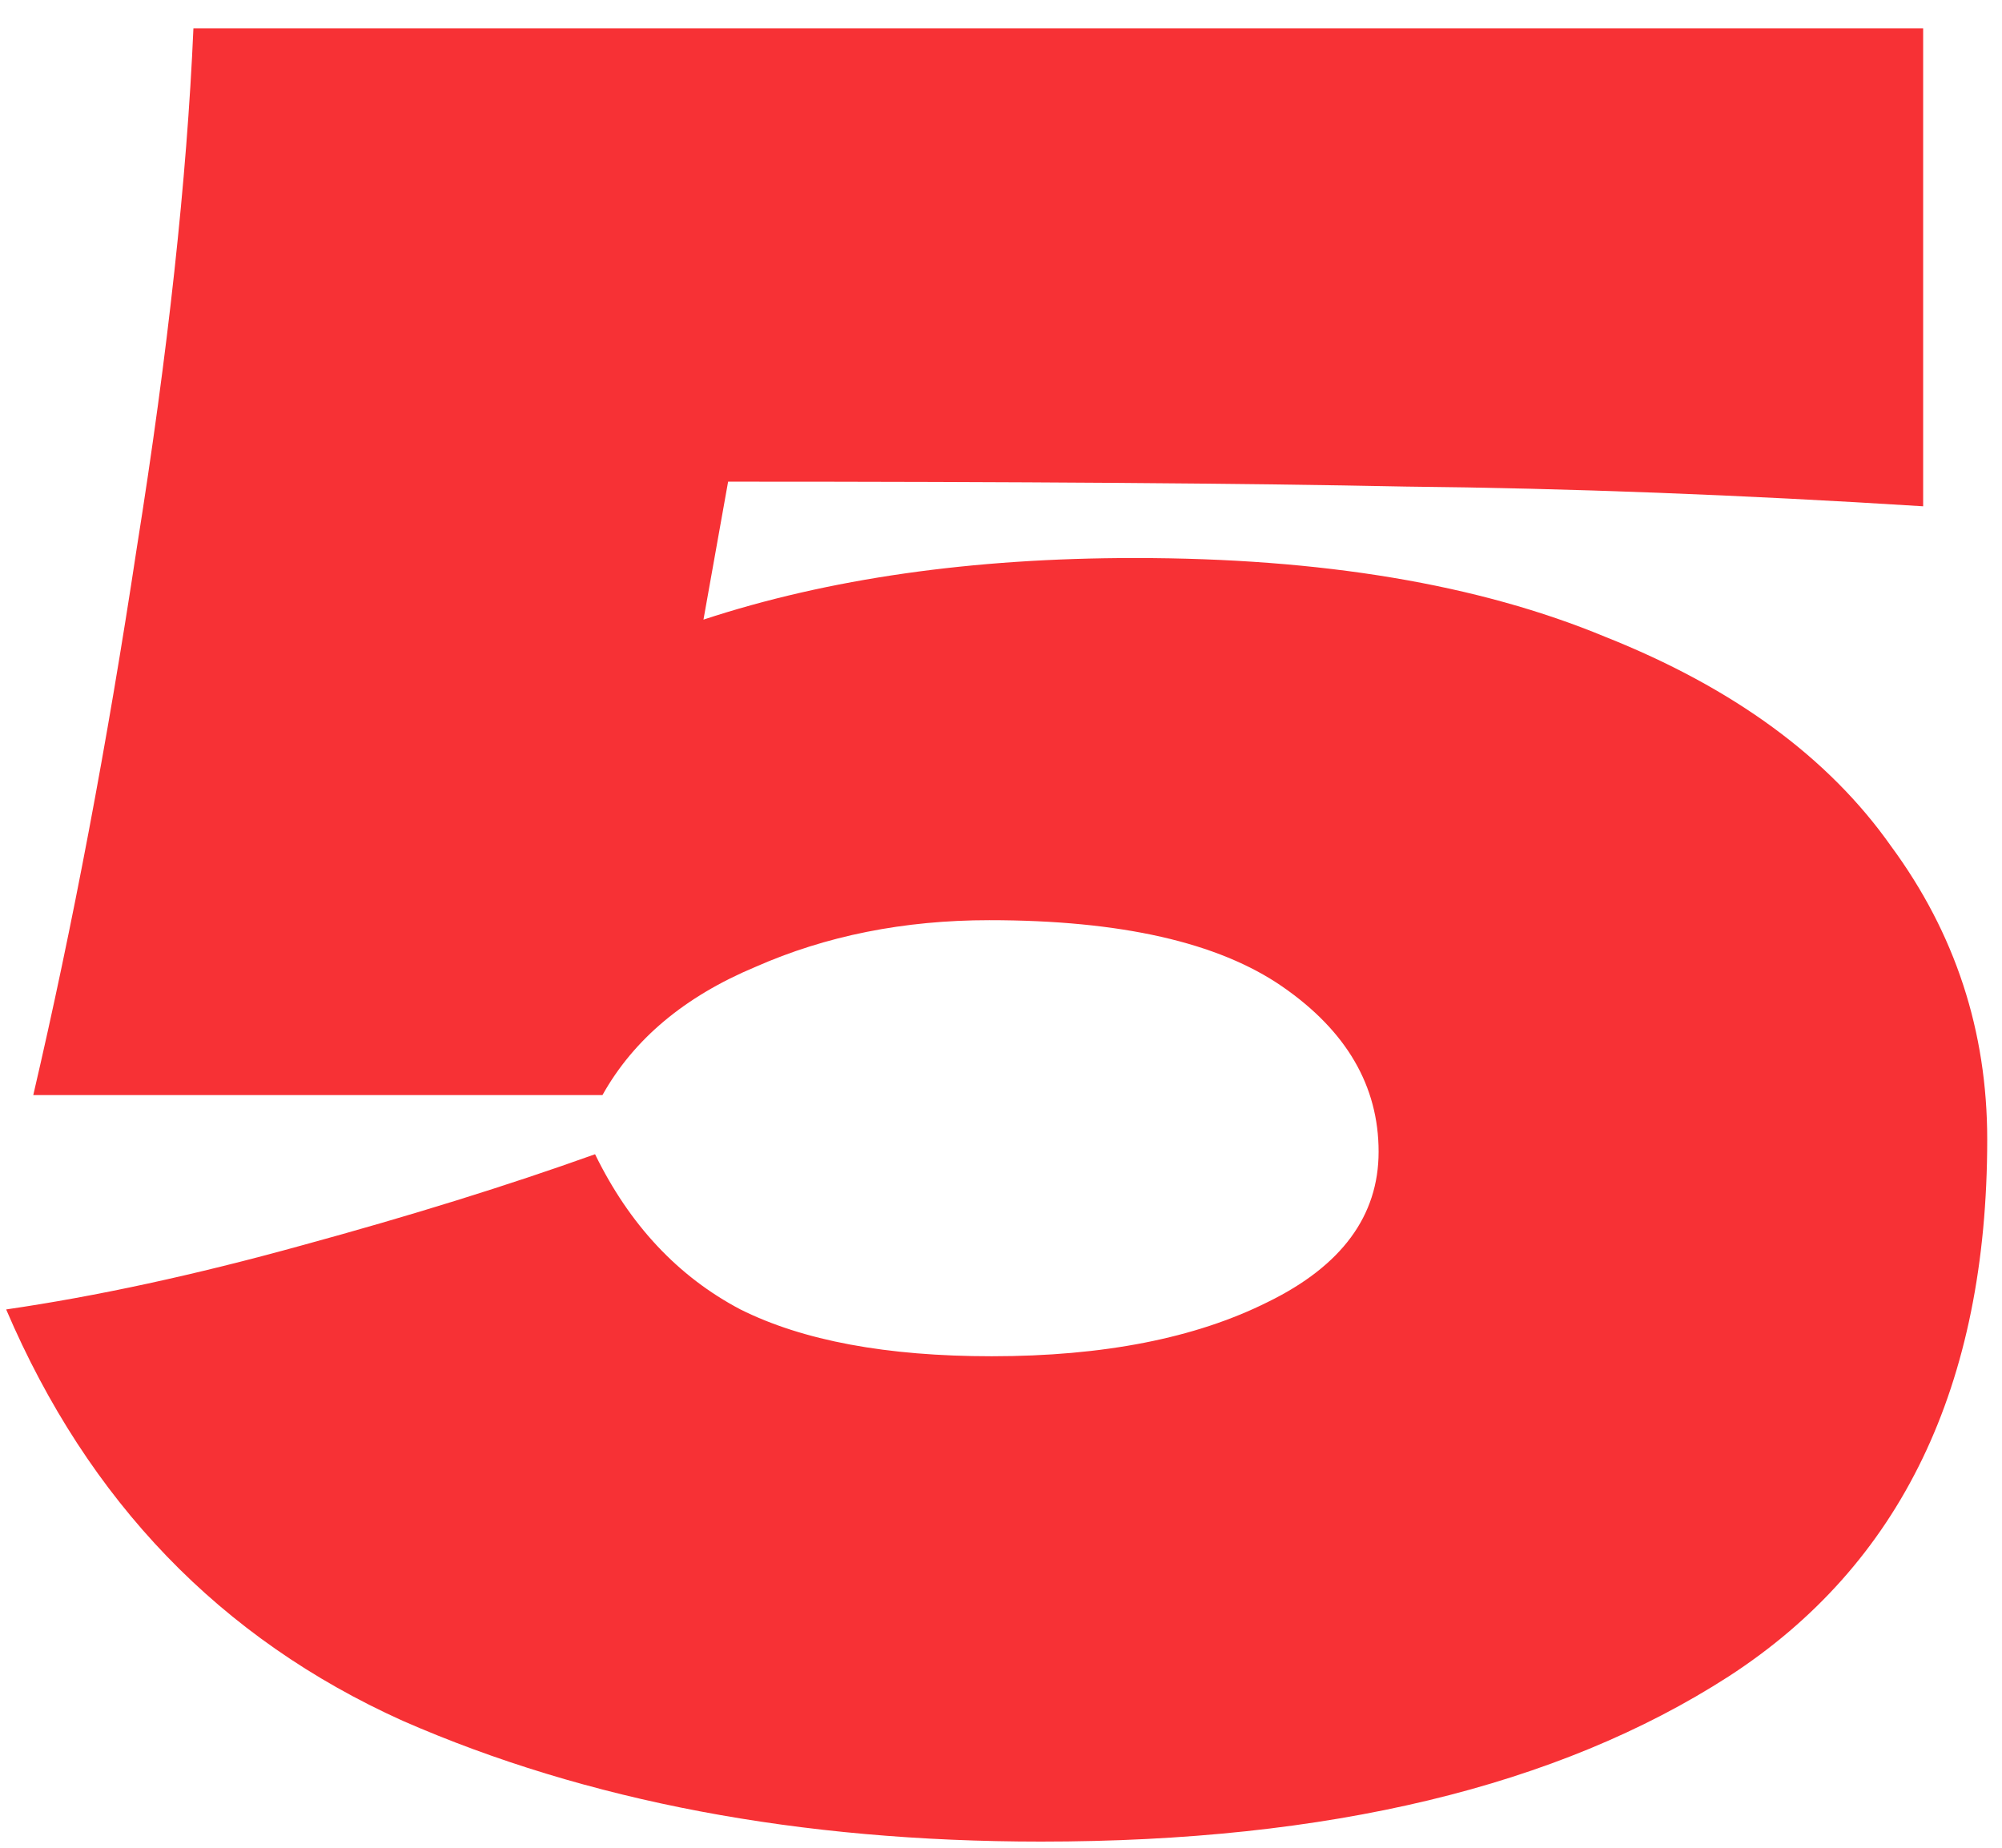 <?xml version="1.0" encoding="UTF-8"?> <svg xmlns="http://www.w3.org/2000/svg" width="65" height="60" viewBox="0 0 65 60" fill="none"> <path d="M36.84 18.12C42.92 18.12 48.013 18.973 52.12 20.68C56.28 22.333 59.373 24.6 61.4 27.48C63.48 30.307 64.52 33.48 64.52 37C64.52 45 61.72 50.813 56.12 54.44C50.573 58.013 43.133 59.8 33.8 59.8C25.96 59.8 19.053 58.493 13.08 55.88C7.16 53.213 2.867 48.76 0.2 42.52C3.133 42.093 6.333 41.4 9.8 40.44C13.32 39.48 16.493 38.493 19.32 37.48C20.44 39.773 22.013 41.453 24.04 42.52C26.067 43.533 28.787 44.04 32.2 44.04C35.827 44.04 38.813 43.453 41.16 42.28C43.56 41.107 44.76 39.48 44.76 37.4C44.76 35.267 43.72 33.48 41.64 32.04C39.56 30.6 36.387 29.88 32.12 29.88C29.347 29.88 26.813 30.387 24.52 31.4C22.227 32.36 20.573 33.747 19.56 35.56H1.08C2.36 30.067 3.48 24.147 4.44 17.8C5.453 11.453 6.067 5.827 6.28 0.92H62.44V16.44C56.52 16.067 50.92 15.853 45.64 15.8C40.413 15.693 33.08 15.64 23.64 15.64L22.84 20.12C26.893 18.787 31.56 18.12 36.84 18.12Z" fill="#F73135"></path> </svg> 